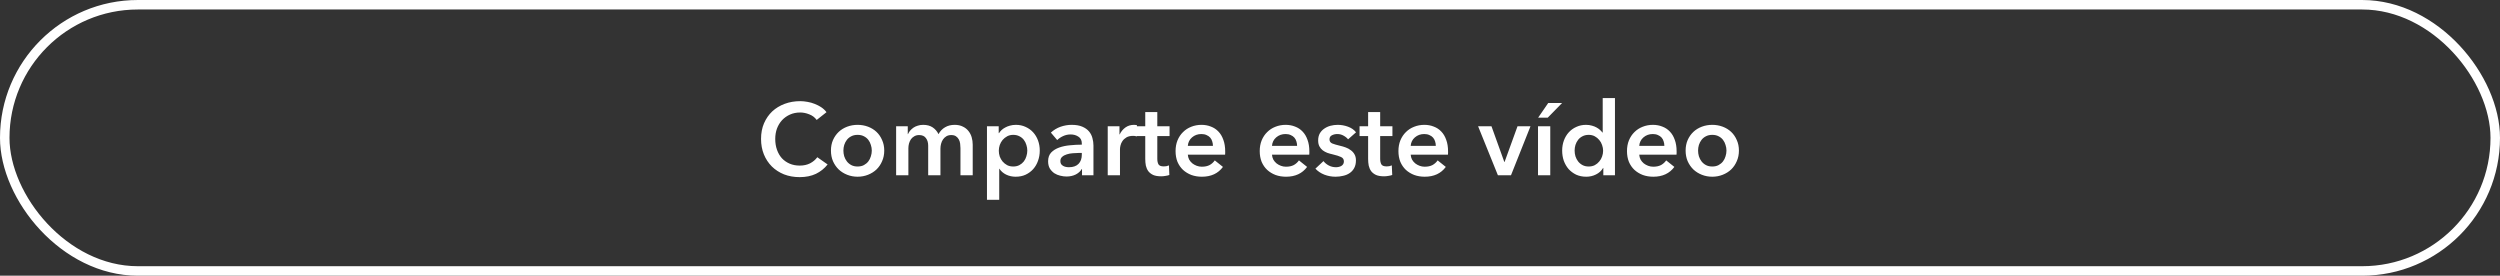<svg width="1469" height="162" viewBox="0 0 1469 162" fill="none" xmlns="http://www.w3.org/2000/svg">
<rect x="0" y="0" width="1469" height="162" fill="#333333" stroke="none"/>
<rect x="2.79" y="2.79" width="1463.42" height="156.421" rx="78.21" stroke="white" stroke-width="5.579"/>
<path d="M479.889 70.48C478.769 68.96 477.309 67.86 475.509 67.18C473.709 66.46 471.949 66.1 470.229 66.1C468.029 66.1 466.029 66.5 464.229 67.3C462.429 68.1 460.869 69.2 459.549 70.6C458.269 72 457.269 73.64 456.549 75.52C455.869 77.4 455.529 79.44 455.529 81.64C455.529 83.96 455.869 86.08 456.549 88C457.229 89.92 458.189 91.58 459.429 92.98C460.709 94.34 462.229 95.4 463.989 96.16C465.749 96.92 467.729 97.3 469.929 97.3C472.209 97.3 474.229 96.86 475.989 95.98C477.749 95.06 479.169 93.86 480.249 92.38L486.309 96.64C484.429 99 482.129 100.84 479.409 102.16C476.689 103.44 473.509 104.08 469.869 104.08C466.549 104.08 463.489 103.54 460.689 102.46C457.929 101.34 455.549 99.8 453.549 97.84C451.549 95.84 449.989 93.48 448.869 90.76C447.749 88 447.189 84.96 447.189 81.64C447.189 78.24 447.769 75.18 448.929 72.46C450.129 69.7 451.749 67.36 453.789 65.44C455.869 63.52 458.309 62.04 461.109 61C463.909 59.96 466.949 59.44 470.229 59.44C471.589 59.44 473.009 59.58 474.489 59.86C475.969 60.1 477.389 60.5 478.749 61.06C480.109 61.58 481.389 62.24 482.589 63.04C483.789 63.84 484.809 64.8 485.649 65.92L479.889 70.48ZM495.583 88.48C495.583 89.6 495.743 90.72 496.063 91.84C496.423 92.96 496.943 93.96 497.623 94.84C498.303 95.72 499.163 96.44 500.203 97C501.243 97.56 502.483 97.84 503.923 97.84C505.363 97.84 506.603 97.56 507.643 97C508.683 96.44 509.543 95.72 510.223 94.84C510.903 93.96 511.403 92.96 511.723 91.84C512.083 90.72 512.263 89.6 512.263 88.48C512.263 87.36 512.083 86.26 511.723 85.18C511.403 84.06 510.903 83.06 510.223 82.18C509.543 81.3 508.683 80.6 507.643 80.08C506.603 79.52 505.363 79.24 503.923 79.24C502.483 79.24 501.243 79.52 500.203 80.08C499.163 80.6 498.303 81.3 497.623 82.18C496.943 83.06 496.423 84.06 496.063 85.18C495.743 86.26 495.583 87.36 495.583 88.48ZM488.263 88.48C488.263 86.2 488.663 84.14 489.463 82.3C490.303 80.42 491.423 78.82 492.823 77.5C494.223 76.18 495.883 75.16 497.803 74.44C499.723 73.72 501.763 73.36 503.923 73.36C506.083 73.36 508.123 73.72 510.043 74.44C511.963 75.16 513.623 76.18 515.023 77.5C516.423 78.82 517.523 80.42 518.323 82.3C519.163 84.14 519.583 86.2 519.583 88.48C519.583 90.76 519.163 92.84 518.323 94.72C517.523 96.6 516.423 98.22 515.023 99.58C513.623 100.9 511.963 101.94 510.043 102.7C508.123 103.46 506.083 103.84 503.923 103.84C501.763 103.84 499.723 103.46 497.803 102.7C495.883 101.94 494.223 100.9 492.823 99.58C491.423 98.22 490.303 96.6 489.463 94.72C488.663 92.84 488.263 90.76 488.263 88.48ZM560.944 73.36C562.824 73.36 564.424 73.7 565.744 74.38C567.104 75.02 568.204 75.88 569.044 76.96C569.924 78.04 570.564 79.28 570.964 80.68C571.364 82.08 571.564 83.52 571.564 85V103H564.364V87.04C564.364 86.2 564.304 85.32 564.184 84.4C564.064 83.48 563.804 82.66 563.404 81.94C563.004 81.18 562.444 80.56 561.724 80.08C561.044 79.6 560.124 79.36 558.964 79.36C557.844 79.36 556.884 79.6 556.084 80.08C555.284 80.56 554.624 81.18 554.104 81.94C553.584 82.7 553.204 83.56 552.964 84.52C552.724 85.44 552.604 86.36 552.604 87.28V103H545.404V85.6C545.404 83.8 544.964 82.32 544.084 81.16C543.244 79.96 541.904 79.36 540.064 79.36C538.984 79.36 538.044 79.6 537.244 80.08C536.444 80.52 535.784 81.1 535.264 81.82C534.784 82.54 534.404 83.38 534.124 84.34C533.884 85.26 533.764 86.2 533.764 87.16V103H526.564V74.2H533.404V78.82H533.524C533.844 78.1 534.264 77.42 534.784 76.78C535.344 76.14 535.984 75.56 536.704 75.04C537.464 74.52 538.324 74.12 539.284 73.84C540.244 73.52 541.304 73.36 542.464 73.36C544.704 73.36 546.564 73.86 548.044 74.86C549.524 75.86 550.664 77.18 551.464 78.82C552.424 77.06 553.704 75.72 555.304 74.8C556.904 73.84 558.784 73.36 560.944 73.36ZM603.643 88.48C603.643 87.36 603.463 86.26 603.103 85.18C602.783 84.06 602.283 83.06 601.603 82.18C600.923 81.3 600.063 80.6 599.023 80.08C597.983 79.52 596.763 79.24 595.363 79.24C594.043 79.24 592.863 79.52 591.823 80.08C590.783 80.64 589.883 81.36 589.123 82.24C588.403 83.12 587.843 84.12 587.443 85.24C587.083 86.36 586.903 87.48 586.903 88.6C586.903 89.72 587.083 90.84 587.443 91.96C587.843 93.04 588.403 94.02 589.123 94.9C589.883 95.78 590.783 96.5 591.823 97.06C592.863 97.58 594.043 97.84 595.363 97.84C596.763 97.84 597.983 97.56 599.023 97C600.063 96.44 600.923 95.72 601.603 94.84C602.283 93.96 602.783 92.96 603.103 91.84C603.463 90.72 603.643 89.6 603.643 88.48ZM586.843 74.2V78.22H587.023C587.383 77.66 587.843 77.1 588.403 76.54C589.003 75.94 589.723 75.42 590.563 74.98C591.403 74.5 592.343 74.12 593.383 73.84C594.463 73.52 595.663 73.36 596.983 73.36C599.023 73.36 600.903 73.76 602.623 74.56C604.343 75.32 605.823 76.38 607.063 77.74C608.303 79.1 609.263 80.7 609.943 82.54C610.623 84.38 610.963 86.36 610.963 88.48C610.963 90.6 610.623 92.6 609.943 94.48C609.303 96.32 608.363 97.94 607.123 99.34C605.923 100.7 604.443 101.8 602.683 102.64C600.963 103.44 599.003 103.84 596.803 103.84C594.763 103.84 592.883 103.42 591.163 102.58C589.483 101.74 588.183 100.6 587.263 99.16H587.143V117.4H579.943V74.2H586.843ZM635.672 89.86H634.052C632.892 89.86 631.672 89.92 630.392 90.04C629.112 90.12 627.932 90.34 626.852 90.7C625.772 91.02 624.872 91.5 624.152 92.14C623.432 92.74 623.072 93.58 623.072 94.66C623.072 95.34 623.212 95.92 623.492 96.4C623.812 96.84 624.212 97.2 624.692 97.48C625.172 97.76 625.712 97.96 626.312 98.08C626.912 98.2 627.512 98.26 628.112 98.26C630.592 98.26 632.472 97.6 633.752 96.28C635.032 94.96 635.672 93.16 635.672 90.88V89.86ZM635.792 99.34H635.612C634.892 100.62 633.732 101.68 632.132 102.52C630.532 103.32 628.712 103.72 626.672 103.72C625.512 103.72 624.292 103.56 623.012 103.24C621.772 102.96 620.612 102.48 619.532 101.8C618.492 101.08 617.612 100.16 616.892 99.04C616.212 97.88 615.872 96.46 615.872 94.78C615.872 92.62 616.472 90.9 617.672 89.62C618.912 88.34 620.492 87.36 622.412 86.68C624.332 86 626.452 85.56 628.772 85.36C631.132 85.12 633.432 85 635.672 85V84.28C635.672 82.48 635.012 81.16 633.692 80.32C632.412 79.44 630.872 79 629.072 79C627.552 79 626.092 79.32 624.692 79.96C623.292 80.6 622.132 81.38 621.212 82.3L617.492 77.92C619.132 76.4 621.012 75.26 623.132 74.5C625.292 73.74 627.472 73.36 629.672 73.36C632.232 73.36 634.332 73.72 635.972 74.44C637.652 75.16 638.972 76.1 639.932 77.26C640.892 78.42 641.552 79.72 641.912 81.16C642.312 82.6 642.512 84.04 642.512 85.48V103H635.792V99.34ZM650.9 74.2H657.8V79H657.92C658.72 77.32 659.84 75.96 661.28 74.92C662.72 73.88 664.4 73.36 666.32 73.36C666.6 73.36 666.9 73.38 667.22 73.42C667.54 73.42 667.82 73.46 668.06 73.54V80.14C667.58 80.02 667.16 79.94 666.8 79.9C666.48 79.86 666.16 79.84 665.84 79.84C664.2 79.84 662.88 80.14 661.88 80.74C660.88 81.34 660.1 82.06 659.54 82.9C658.98 83.74 658.6 84.6 658.4 85.48C658.2 86.36 658.1 87.06 658.1 87.58V103H650.9V74.2ZM667.912 79.96V74.2H672.952V65.86H680.032V74.2H687.232V79.96H680.032V93.34C680.032 94.62 680.252 95.68 680.692 96.52C681.172 97.36 682.212 97.78 683.812 97.78C684.292 97.78 684.812 97.74 685.372 97.66C685.932 97.54 686.432 97.38 686.872 97.18L687.112 102.82C686.472 103.06 685.712 103.24 684.832 103.36C683.952 103.52 683.112 103.6 682.312 103.6C680.392 103.6 678.832 103.34 677.632 102.82C676.432 102.26 675.472 101.52 674.752 100.6C674.072 99.64 673.592 98.56 673.312 97.36C673.072 96.12 672.952 94.8 672.952 93.4V79.96H667.912ZM719.923 88.96C719.923 89.28 719.923 89.6 719.923 89.92C719.923 90.24 719.903 90.56 719.863 90.88H697.963C698.043 91.92 698.303 92.88 698.743 93.76C699.223 94.6 699.843 95.34 700.603 95.98C701.363 96.58 702.223 97.06 703.183 97.42C704.143 97.78 705.143 97.96 706.183 97.96C707.983 97.96 709.503 97.64 710.743 97C711.983 96.32 713.003 95.4 713.803 94.24L718.603 98.08C715.763 101.92 711.643 103.84 706.243 103.84C704.003 103.84 701.943 103.5 700.063 102.82C698.183 102.1 696.543 101.1 695.143 99.82C693.783 98.54 692.703 96.98 691.903 95.14C691.143 93.26 690.763 91.14 690.763 88.78C690.763 86.46 691.143 84.36 691.903 82.48C692.703 80.56 693.783 78.94 695.143 77.62C696.503 76.26 698.103 75.22 699.943 74.5C701.823 73.74 703.843 73.36 706.003 73.36C708.003 73.36 709.843 73.7 711.523 74.38C713.243 75.02 714.723 76 715.963 77.32C717.203 78.6 718.163 80.22 718.843 82.18C719.563 84.1 719.923 86.36 719.923 88.96ZM712.723 85.72C712.723 84.8 712.583 83.92 712.303 83.08C712.063 82.24 711.663 81.5 711.103 80.86C710.543 80.22 709.823 79.72 708.943 79.36C708.103 78.96 707.103 78.76 705.943 78.76C703.783 78.76 701.943 79.42 700.423 80.74C698.943 82.02 698.123 83.68 697.963 85.72H712.723ZM769.376 88.96C769.376 89.28 769.376 89.6 769.376 89.92C769.376 90.24 769.356 90.56 769.316 90.88H747.416C747.496 91.92 747.756 92.88 748.196 93.76C748.676 94.6 749.296 95.34 750.056 95.98C750.816 96.58 751.676 97.06 752.636 97.42C753.596 97.78 754.596 97.96 755.636 97.96C757.436 97.96 758.956 97.64 760.196 97C761.436 96.32 762.456 95.4 763.256 94.24L768.056 98.08C765.216 101.92 761.096 103.84 755.696 103.84C753.456 103.84 751.396 103.5 749.516 102.82C747.636 102.1 745.996 101.1 744.596 99.82C743.236 98.54 742.156 96.98 741.356 95.14C740.596 93.26 740.216 91.14 740.216 88.78C740.216 86.46 740.596 84.36 741.356 82.48C742.156 80.56 743.236 78.94 744.596 77.62C745.956 76.26 747.556 75.22 749.396 74.5C751.276 73.74 753.296 73.36 755.456 73.36C757.456 73.36 759.296 73.7 760.976 74.38C762.696 75.02 764.176 76 765.416 77.32C766.656 78.6 767.616 80.22 768.296 82.18C769.016 84.1 769.376 86.36 769.376 88.96ZM762.176 85.72C762.176 84.8 762.036 83.92 761.756 83.08C761.516 82.24 761.116 81.5 760.556 80.86C759.996 80.22 759.276 79.72 758.396 79.36C757.556 78.96 756.556 78.76 755.396 78.76C753.236 78.76 751.396 79.42 749.876 80.74C748.396 82.02 747.576 83.68 747.416 85.72H762.176ZM792.129 81.88C791.489 81.04 790.609 80.32 789.489 79.72C788.369 79.08 787.149 78.76 785.829 78.76C784.669 78.76 783.609 79 782.649 79.48C781.689 79.96 781.209 80.76 781.209 81.88C781.209 83 781.729 83.8 782.769 84.28C783.849 84.72 785.409 85.18 787.449 85.66C788.529 85.9 789.609 86.22 790.689 86.62C791.809 87.02 792.809 87.56 793.689 88.24C794.609 88.88 795.349 89.7 795.909 90.7C796.469 91.66 796.749 92.84 796.749 94.24C796.749 96 796.409 97.5 795.729 98.74C795.089 99.94 794.209 100.92 793.089 101.68C792.009 102.44 790.729 102.98 789.249 103.3C787.809 103.66 786.309 103.84 784.749 103.84C782.509 103.84 780.329 103.44 778.209 102.64C776.089 101.8 774.329 100.62 772.929 99.1L777.669 94.66C778.469 95.7 779.509 96.56 780.789 97.24C782.069 97.92 783.489 98.26 785.049 98.26C785.569 98.26 786.089 98.2 786.609 98.08C787.169 97.96 787.669 97.78 788.109 97.54C788.589 97.26 788.969 96.9 789.249 96.46C789.529 96.02 789.669 95.48 789.669 94.84C789.669 93.64 789.109 92.78 787.989 92.26C786.909 91.74 785.269 91.22 783.069 90.7C781.989 90.46 780.929 90.16 779.889 89.8C778.889 89.4 777.989 88.9 777.189 88.3C776.389 87.66 775.749 86.88 775.269 85.96C774.789 85.04 774.549 83.9 774.549 82.54C774.549 80.94 774.869 79.56 775.509 78.4C776.189 77.24 777.069 76.3 778.149 75.58C779.229 74.82 780.449 74.26 781.809 73.9C783.169 73.54 784.569 73.36 786.009 73.36C788.089 73.36 790.109 73.72 792.069 74.44C794.069 75.16 795.649 76.26 796.809 77.74L792.129 81.88ZM798.869 79.96V74.2H803.909V65.86H810.989V74.2H818.189V79.96H810.989V93.34C810.989 94.62 811.209 95.68 811.649 96.52C812.129 97.36 813.169 97.78 814.769 97.78C815.249 97.78 815.769 97.74 816.329 97.66C816.889 97.54 817.389 97.38 817.829 97.18L818.069 102.82C817.429 103.06 816.669 103.24 815.789 103.36C814.909 103.52 814.069 103.6 813.269 103.6C811.349 103.6 809.789 103.34 808.589 102.82C807.389 102.26 806.429 101.52 805.709 100.6C805.029 99.64 804.549 98.56 804.269 97.36C804.029 96.12 803.909 94.8 803.909 93.4V79.96H798.869ZM850.88 88.96C850.88 89.28 850.88 89.6 850.88 89.92C850.88 90.24 850.86 90.56 850.82 90.88H828.92C829 91.92 829.26 92.88 829.7 93.76C830.18 94.6 830.8 95.34 831.56 95.98C832.32 96.58 833.18 97.06 834.14 97.42C835.1 97.78 836.1 97.96 837.14 97.96C838.94 97.96 840.46 97.64 841.7 97C842.94 96.32 843.96 95.4 844.76 94.24L849.56 98.08C846.72 101.92 842.6 103.84 837.2 103.84C834.96 103.84 832.9 103.5 831.02 102.82C829.14 102.1 827.5 101.1 826.1 99.82C824.74 98.54 823.66 96.98 822.86 95.14C822.1 93.26 821.72 91.14 821.72 88.78C821.72 86.46 822.1 84.36 822.86 82.48C823.66 80.56 824.74 78.94 826.1 77.62C827.46 76.26 829.06 75.22 830.9 74.5C832.78 73.74 834.8 73.36 836.96 73.36C838.96 73.36 840.8 73.7 842.48 74.38C844.2 75.02 845.68 76 846.92 77.32C848.16 78.6 849.12 80.22 849.8 82.18C850.52 84.1 850.88 86.36 850.88 88.96ZM843.68 85.72C843.68 84.8 843.54 83.92 843.26 83.08C843.02 82.24 842.62 81.5 842.06 80.86C841.5 80.22 840.78 79.72 839.9 79.36C839.06 78.96 838.06 78.76 836.9 78.76C834.74 78.76 832.9 79.42 831.38 80.74C829.9 82.02 829.08 83.68 828.92 85.72H843.68ZM868.533 74.2H876.393L883.953 95.2H884.073L891.693 74.2H899.313L887.853 103H880.173L868.533 74.2ZM903.735 74.2H910.935V103H903.735V74.2ZM909.735 60.52H917.895L909.435 69.16H903.795L909.735 60.52ZM925.25 88.48C925.25 89.6 925.41 90.72 925.73 91.84C926.09 92.96 926.61 93.96 927.29 94.84C927.97 95.72 928.83 96.44 929.87 97C930.91 97.56 932.13 97.84 933.53 97.84C934.85 97.84 936.03 97.58 937.07 97.06C938.11 96.5 938.99 95.78 939.71 94.9C940.47 94.02 941.03 93.04 941.39 91.96C941.79 90.84 941.99 89.72 941.99 88.6C941.99 87.48 941.79 86.36 941.39 85.24C941.03 84.12 940.47 83.12 939.71 82.24C938.99 81.36 938.11 80.64 937.07 80.08C936.03 79.52 934.85 79.24 933.53 79.24C932.13 79.24 930.91 79.52 929.87 80.08C928.83 80.6 927.97 81.3 927.29 82.18C926.61 83.06 926.09 84.06 925.73 85.18C925.41 86.26 925.25 87.36 925.25 88.48ZM948.95 103H942.11V98.68H941.99C940.99 100.36 939.59 101.64 937.79 102.52C936.03 103.4 934.13 103.84 932.09 103.84C929.89 103.84 927.91 103.44 926.15 102.64C924.43 101.8 922.95 100.7 921.71 99.34C920.51 97.94 919.57 96.32 918.89 94.48C918.25 92.6 917.93 90.6 917.93 88.48C917.93 86.36 918.27 84.38 918.95 82.54C919.63 80.7 920.59 79.1 921.83 77.74C923.07 76.38 924.55 75.32 926.27 74.56C927.99 73.76 929.87 73.36 931.91 73.36C933.23 73.36 934.41 73.52 935.45 73.84C936.49 74.12 937.39 74.48 938.15 74.92C938.95 75.36 939.63 75.84 940.19 76.36C940.75 76.88 941.21 77.38 941.57 77.86H941.75V57.64H948.95V103ZM985.177 88.96C985.177 89.28 985.177 89.6 985.177 89.92C985.177 90.24 985.157 90.56 985.117 90.88H963.217C963.297 91.92 963.557 92.88 963.997 93.76C964.477 94.6 965.097 95.34 965.857 95.98C966.617 96.58 967.477 97.06 968.437 97.42C969.397 97.78 970.397 97.96 971.437 97.96C973.237 97.96 974.757 97.64 975.997 97C977.237 96.32 978.257 95.4 979.057 94.24L983.857 98.08C981.017 101.92 976.897 103.84 971.497 103.84C969.257 103.84 967.197 103.5 965.317 102.82C963.437 102.1 961.797 101.1 960.397 99.82C959.037 98.54 957.957 96.98 957.157 95.14C956.397 93.26 956.017 91.14 956.017 88.78C956.017 86.46 956.397 84.36 957.157 82.48C957.957 80.56 959.037 78.94 960.397 77.62C961.757 76.26 963.357 75.22 965.197 74.5C967.077 73.74 969.097 73.36 971.257 73.36C973.257 73.36 975.097 73.7 976.777 74.38C978.497 75.02 979.977 76 981.217 77.32C982.457 78.6 983.417 80.22 984.097 82.18C984.817 84.1 985.177 86.36 985.177 88.96ZM977.977 85.72C977.977 84.8 977.837 83.92 977.557 83.08C977.317 82.24 976.917 81.5 976.357 80.86C975.797 80.22 975.077 79.72 974.197 79.36C973.357 78.96 972.357 78.76 971.197 78.76C969.037 78.76 967.197 79.42 965.677 80.74C964.197 82.02 963.377 83.68 963.217 85.72H977.977ZM997.79 88.48C997.79 89.6 997.95 90.72 998.27 91.84C998.63 92.96 999.15 93.96 999.83 94.84C1000.51 95.72 1001.37 96.44 1002.41 97C1003.45 97.56 1004.69 97.84 1006.13 97.84C1007.57 97.84 1008.81 97.56 1009.85 97C1010.89 96.44 1011.75 95.72 1012.43 94.84C1013.11 93.96 1013.61 92.96 1013.93 91.84C1014.29 90.72 1014.47 89.6 1014.47 88.48C1014.47 87.36 1014.29 86.26 1013.93 85.18C1013.61 84.06 1013.11 83.06 1012.43 82.18C1011.75 81.3 1010.89 80.6 1009.85 80.08C1008.81 79.52 1007.57 79.24 1006.13 79.24C1004.69 79.24 1003.45 79.52 1002.41 80.08C1001.37 80.6 1000.51 81.3 999.83 82.18C999.15 83.06 998.63 84.06 998.27 85.18C997.95 86.26 997.79 87.36 997.79 88.48ZM990.47 88.48C990.47 86.2 990.87 84.14 991.67 82.3C992.51 80.42 993.63 78.82 995.03 77.5C996.43 76.18 998.09 75.16 1000.01 74.44C1001.93 73.72 1003.97 73.36 1006.13 73.36C1008.29 73.36 1010.33 73.72 1012.25 74.44C1014.17 75.16 1015.83 76.18 1017.23 77.5C1018.63 78.82 1019.73 80.42 1020.53 82.3C1021.37 84.14 1021.79 86.2 1021.79 88.48C1021.79 90.76 1021.37 92.84 1020.53 94.72C1019.73 96.6 1018.63 98.22 1017.23 99.58C1015.83 100.9 1014.17 101.94 1012.25 102.7C1010.33 103.46 1008.29 103.84 1006.13 103.84C1003.97 103.84 1001.93 103.46 1000.01 102.7C998.09 101.94 996.43 100.9 995.03 99.58C993.63 98.22 992.51 96.6 991.67 94.72C990.87 92.84 990.47 90.76 990.47 88.48Z" fill="white"/>
</svg>
